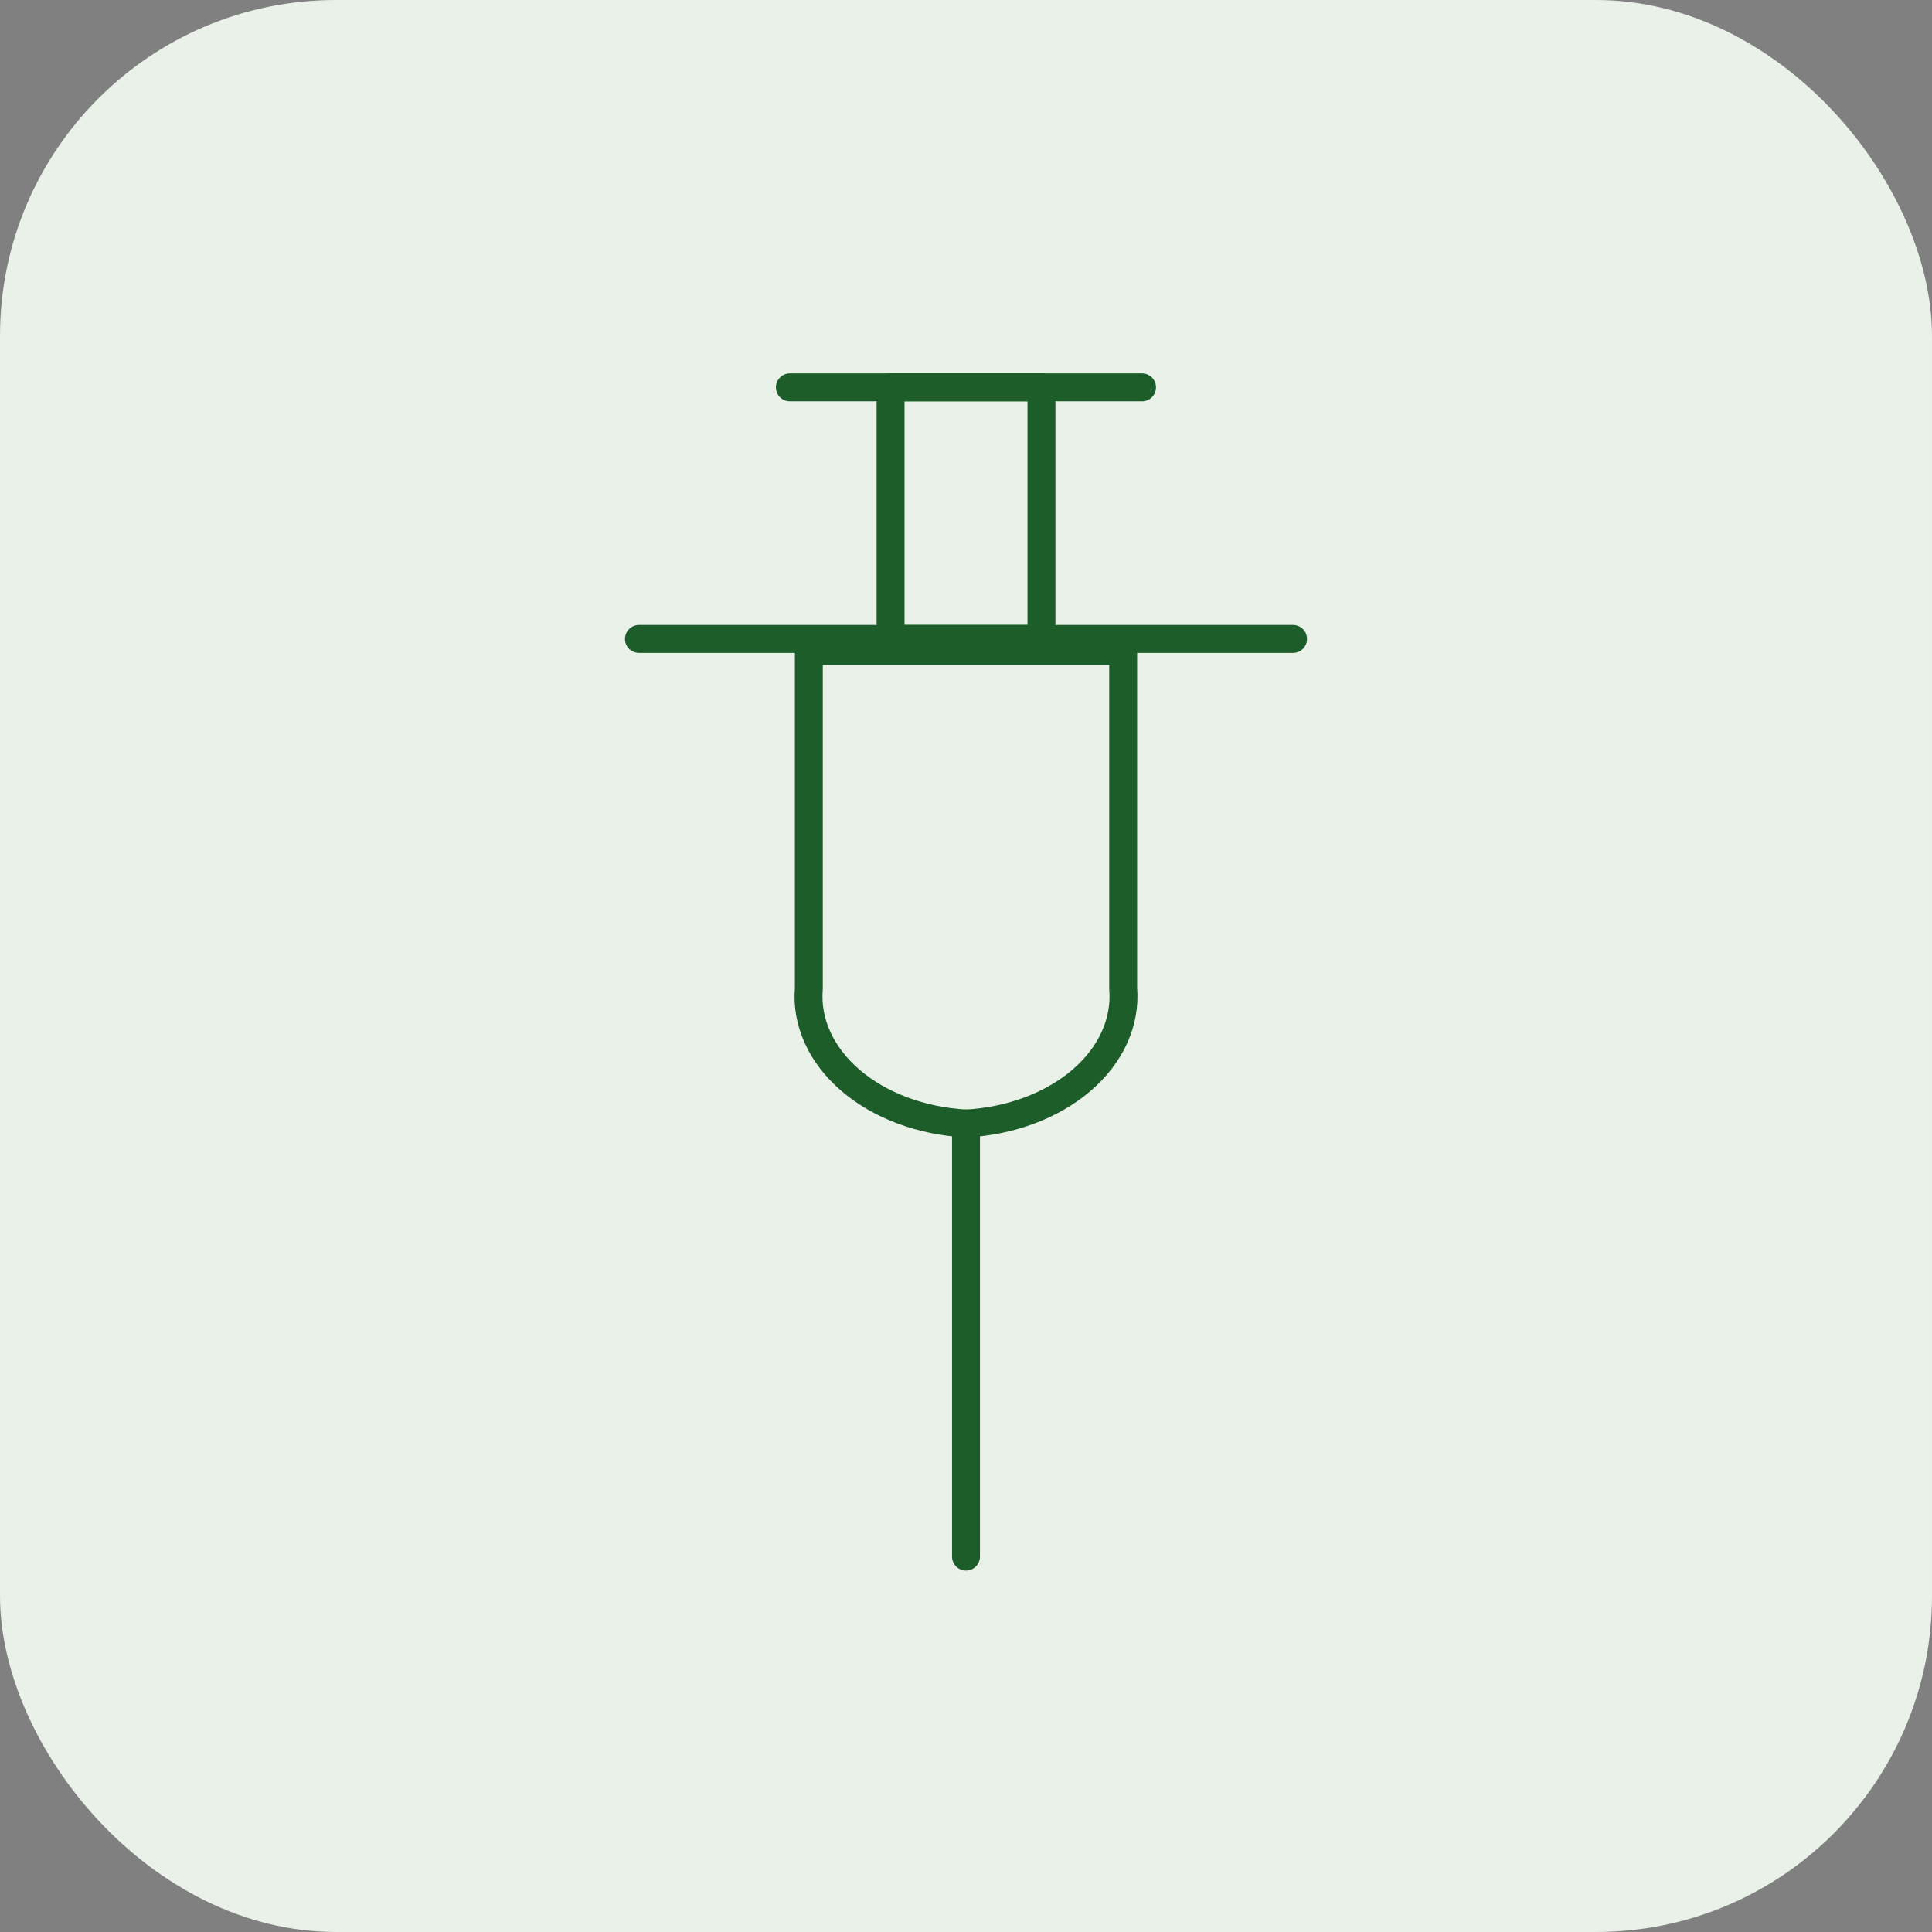 <svg xmlns="http://www.w3.org/2000/svg" fill="none" viewBox="0 0 92 92" height="92" width="92">
<rect x="0" y="0" width="92" height="92" fill="#808080" stroke="none"/>
<rect fill="#EAF1E9" rx="16" height="92" width="92"></rect>
<path stroke-linejoin="round" stroke-linecap="round" stroke-width="1.33" stroke="#1D5D2A" d="M46 53.5V74.125"></path>
<path stroke-linejoin="round" stroke-linecap="round" stroke-width="1.33" stroke="#1D5D2A" d="M37.613 18.445H54.383"></path>
<path stroke-linejoin="round" stroke-linecap="round" stroke-width="1.33" stroke="#1D5D2A" d="M38.516 31V47.071C38.383 48.668 39.096 50.239 40.497 51.443C41.899 52.647 43.877 53.386 46 53.5C48.123 53.386 50.1 52.646 51.502 51.443C52.903 50.239 53.616 48.668 53.485 47.071V31H38.516Z"></path>
<path stroke-linejoin="round" stroke-linecap="round" stroke-width="1.33" stroke="#1D5D2A" d="M42.408 18.445H49.594V30.425H42.408V18.445Z"></path>
<path stroke-linejoin="round" stroke-linecap="round" stroke-width="1.33" stroke="#1D5D2A" d="M30.426 30.425H61.573"></path>
</svg>

